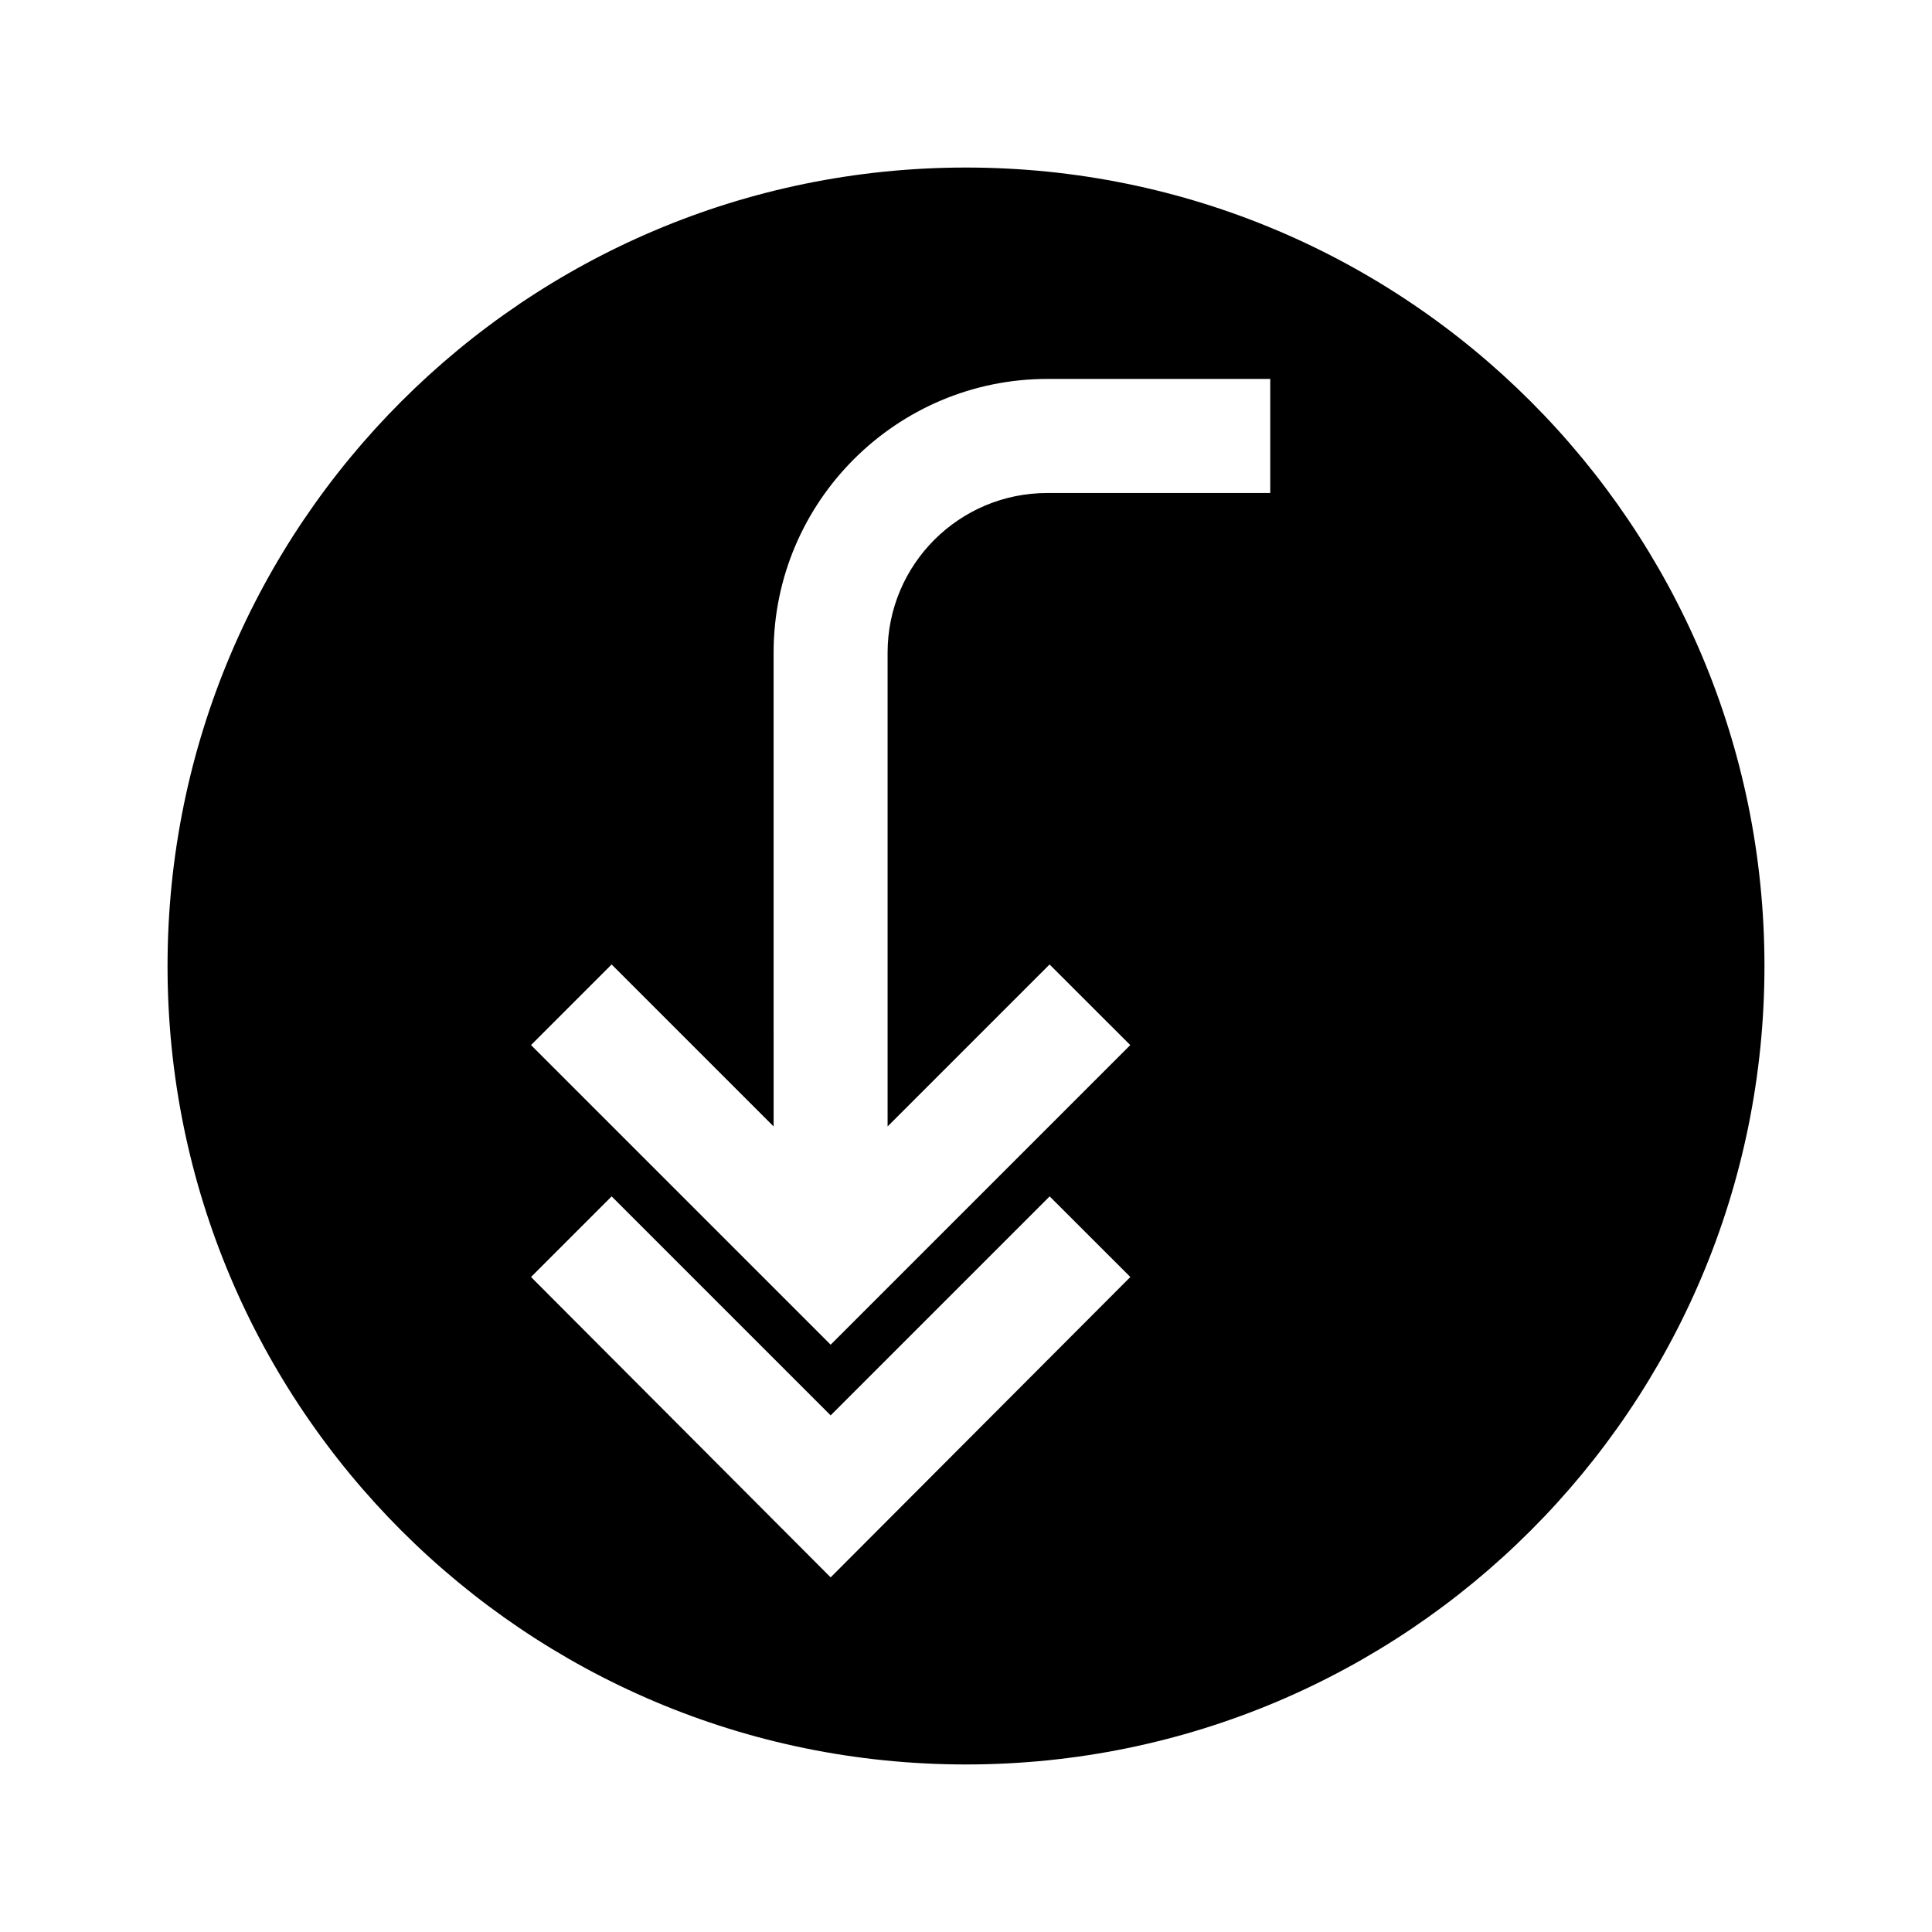 <?xml version="1.0" encoding="UTF-8"?>
<!-- Uploaded to: ICON Repo, www.iconrepo.com, Generator: ICON Repo Mixer Tools -->
<svg fill="#000000" width="800px" height="800px" version="1.1" viewBox="144 144 512 512" xmlns="http://www.w3.org/2000/svg">
 <path d="m400 188.4c-116.89 0-211.6 94.715-211.6 211.6 0 116.88 94.715 211.6 211.6 211.6 116.88 0 211.6-94.715 211.6-211.6 0-116.89-94.715-211.6-211.6-211.6zm-35.871 373.62-79.402-79.602 21.363-21.363 58.039 58.039 58.039-58.039 21.383 21.363zm116.48-287.37h-59.047c-23.375 0-42.34 18.922-42.34 42.32v125.55l42.926-42.926 21.383 21.363-79.398 79.398-79.406-79.402 21.363-21.363 42.926 42.926-0.004-125.55c0-40.102 32.648-72.547 72.57-72.547h59.047v30.23z"/>
</svg>